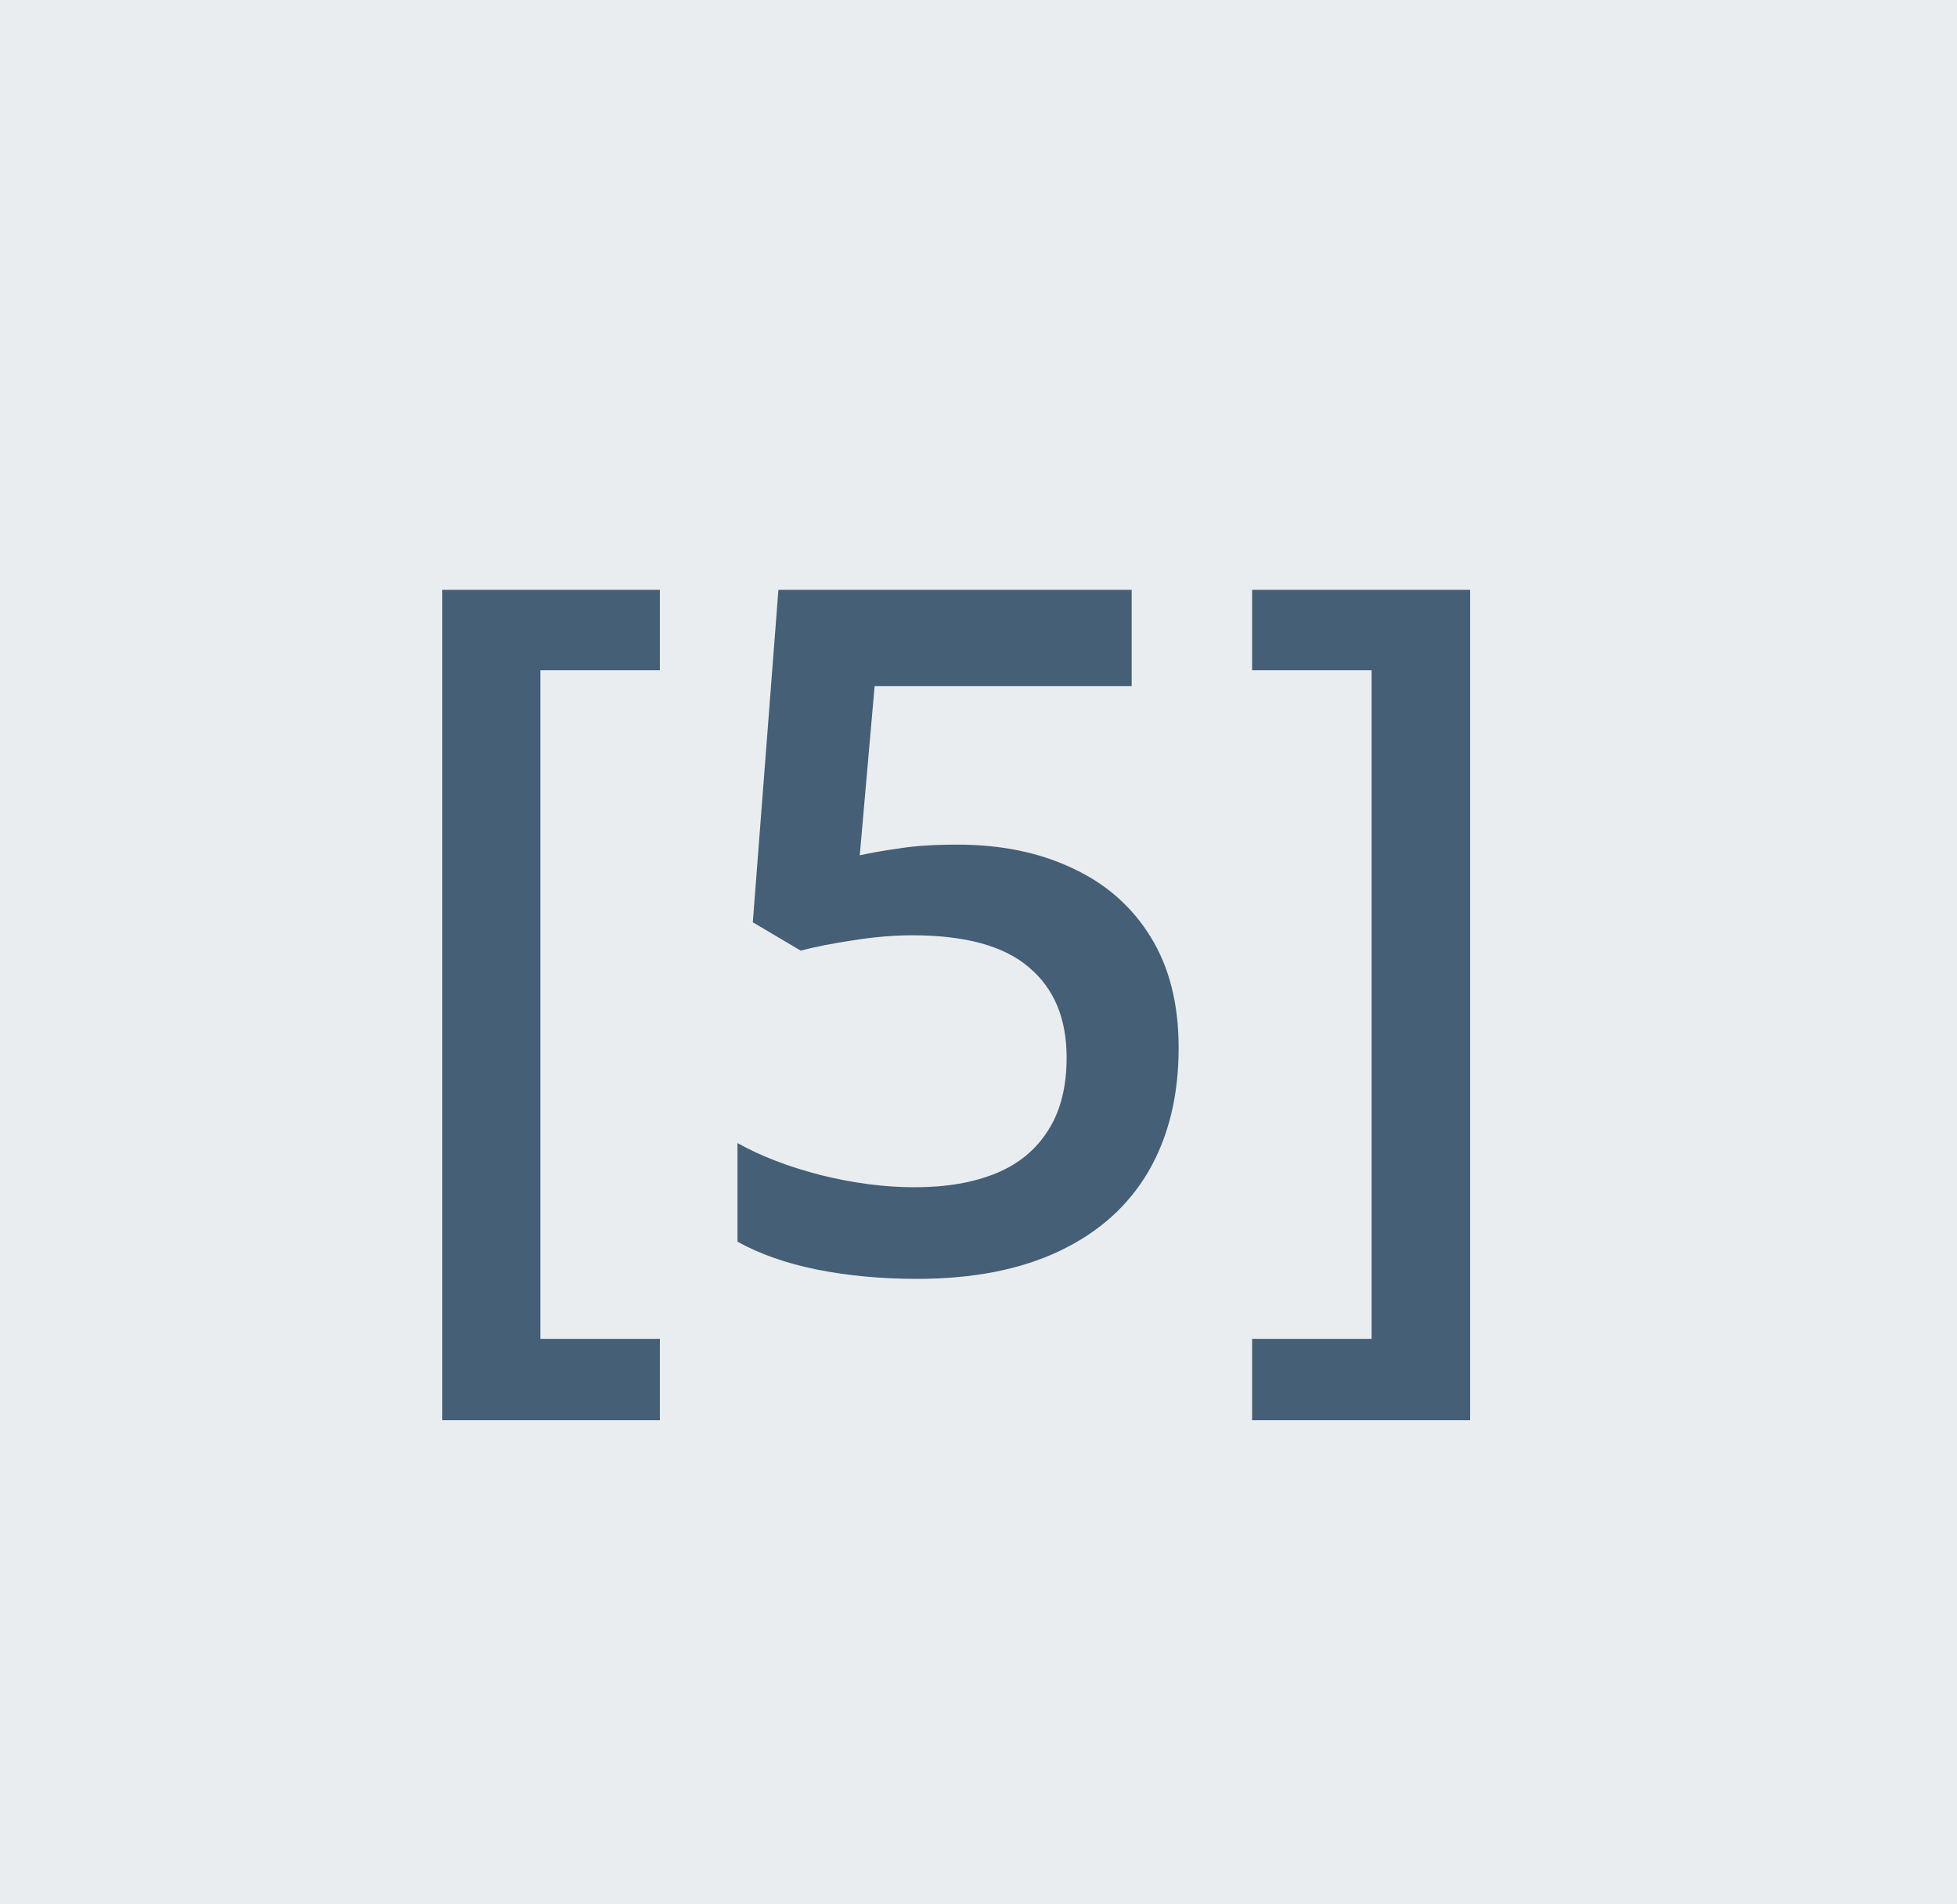 <?xml version="1.0" encoding="UTF-8"?> <svg xmlns="http://www.w3.org/2000/svg" width="37" height="36" viewBox="0 0 37 36" fill="none"><rect width="37" height="36" fill="#EAEDF0"></rect><path d="M12.476 26.848H8.362V11.15H12.476V12.671H10.217V25.31H12.476V26.848ZM18.101 15.967C18.927 15.967 19.653 16.116 20.28 16.415C20.913 16.708 21.405 17.142 21.757 17.716C22.108 18.284 22.284 18.981 22.284 19.808C22.284 20.71 22.094 21.489 21.713 22.145C21.332 22.796 20.773 23.297 20.034 23.648C19.296 24 18.396 24.176 17.336 24.176C16.662 24.176 16.032 24.117 15.446 24C14.866 23.883 14.365 23.707 13.943 23.473V21.609C14.383 21.855 14.91 22.058 15.525 22.216C16.141 22.368 16.73 22.444 17.292 22.444C17.89 22.444 18.402 22.356 18.83 22.181C19.258 22.005 19.586 21.735 19.814 21.372C20.049 21.009 20.166 20.549 20.166 19.992C20.166 19.254 19.929 18.686 19.454 18.287C18.985 17.883 18.25 17.681 17.248 17.681C16.896 17.681 16.521 17.713 16.123 17.777C15.73 17.836 15.402 17.9 15.139 17.971L14.233 17.435L14.717 11.15H21.396V12.97H16.536L16.255 16.169C16.466 16.122 16.718 16.078 17.011 16.037C17.304 15.99 17.667 15.967 18.101 15.967ZM23.673 25.31H25.932V12.671H23.673V11.15H27.795V26.848H23.673V25.31Z" fill="#445F76"></path></svg> 